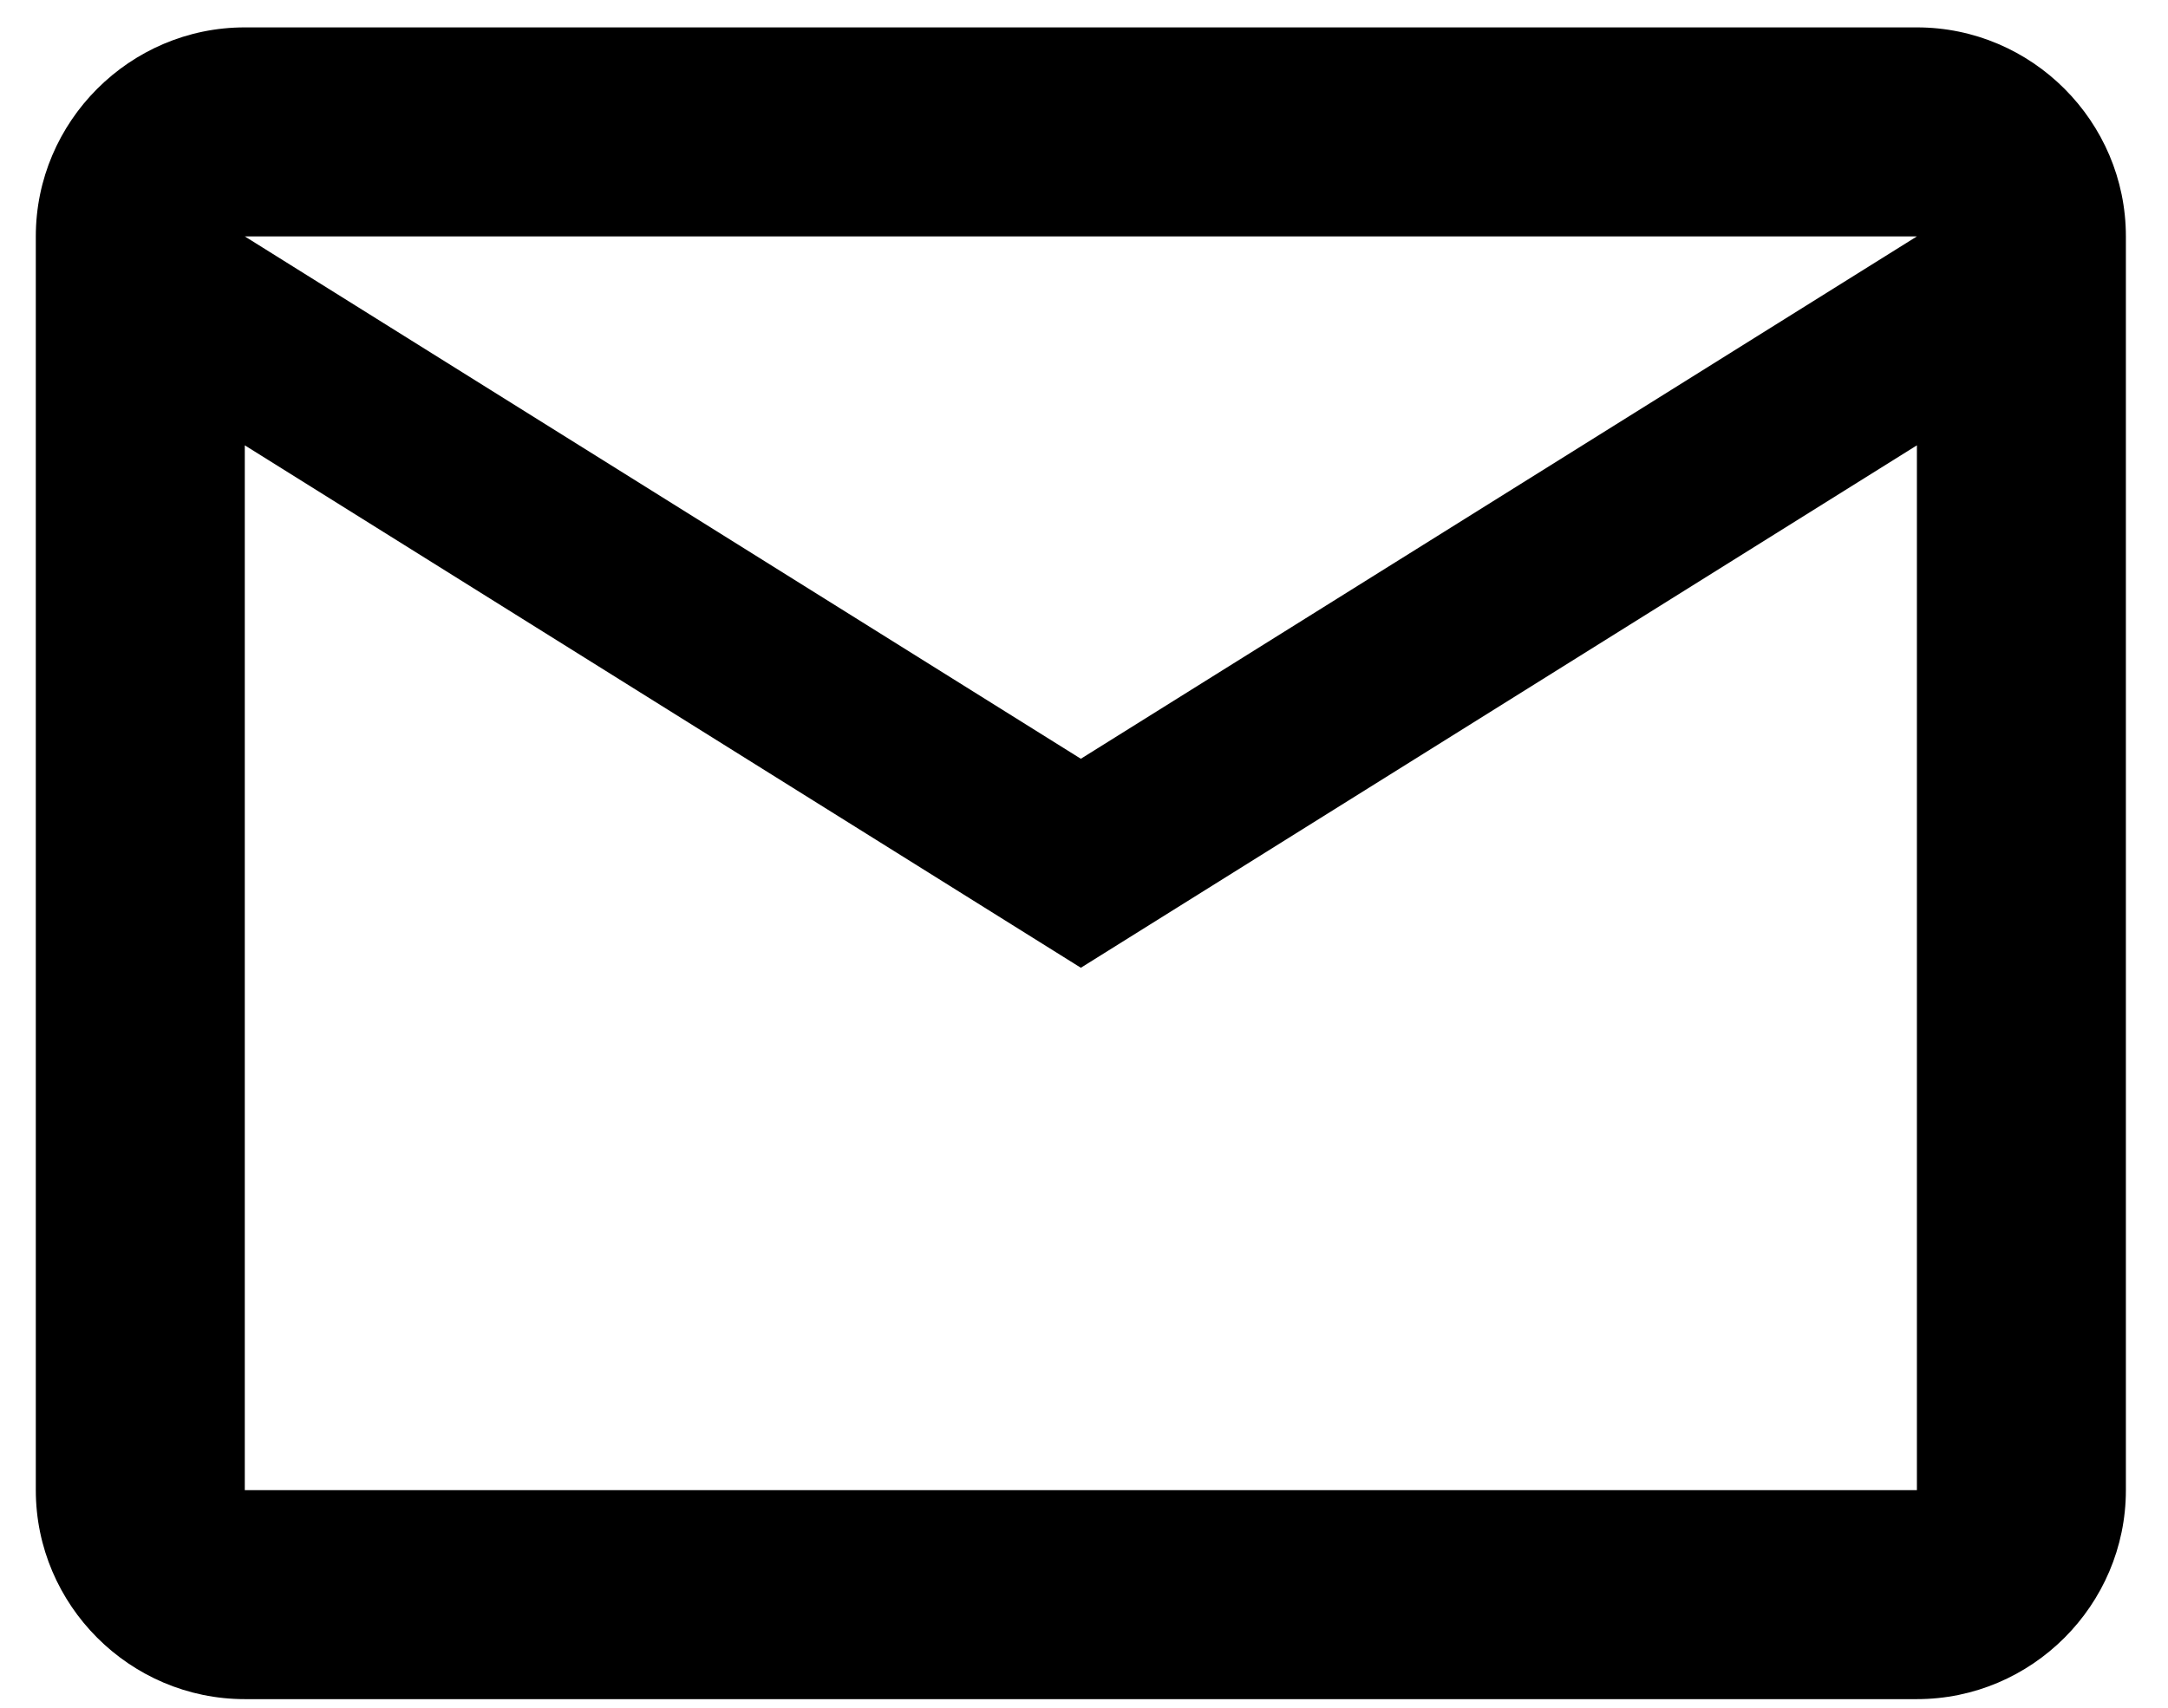 <svg width="33" height="26" viewBox="0 0 33 26" fill="none" xmlns="http://www.w3.org/2000/svg">
<path d="M32.359 3.599C32.359 1.849 30.928 0.417 29.178 0.417H3.726C1.977 0.417 0.545 1.849 0.545 3.599V22.687C0.545 24.437 1.977 25.869 3.726 25.869H29.178C30.928 25.869 32.359 24.437 32.359 22.687V3.599ZM29.178 3.599L16.452 11.552L3.726 3.599H29.178ZM29.178 22.687H3.726V6.78L16.452 14.734L29.178 6.78V22.687Z" fill="black" style="fill:black;fill-opacity:1;"/>
</svg>
